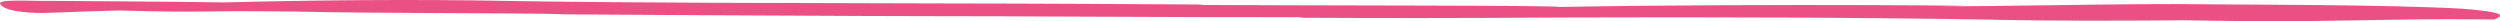 <svg width="350" height="3" viewBox="0 0 350 3" fill="none" xmlns="http://www.w3.org/2000/svg">
<path fill-rule="evenodd" clip-rule="evenodd" d="M279.075 2.758C261.298 2.448 240.525 2.378 219.459 2.448C201.846 2.558 193.642 2.538 182.559 2.488L181.728 2.408C168.832 2.448 135.22 2.228 132.341 2.268C128.924 2.308 63.445 1.948 79.221 1.988C72.304 1.798 52.608 1.888 41.279 1.618C24.883 1.438 30.712 1.838 16.551 1.468C13.473 1.558 10.301 1.658 7.036 1.788C4.637 1.898 0.857 1.688 0.108 0.658C-0.828 -0.232 4.578 0.188 6.79 0.118C14.292 0.188 22.671 0.208 31.425 0.338C43.784 0.018 57.968 -0.122 70.923 0.128C88.747 0.428 109.59 0.408 130.726 0.478C148.398 0.498 156.614 0.578 167.731 0.628L168.562 0.698C181.494 0.778 220.255 0.748 218.09 0.978C247.535 0.438 287.185 0.858 271.363 0.858C278.291 0.978 298.057 0.428 309.433 0.608C312.78 0.648 334.723 0.638 344.682 1.218C349.925 1.648 350.979 2.018 349.2 2.728C347.281 2.718 345.303 2.698 343.243 2.688C335.027 2.688 325.794 2.988 316.104 3.008C320.083 2.978 310.884 2.948 305.828 2.838C296.208 2.928 286.74 2.918 279.075 2.768V2.758Z" fill="#EA5084"/>
</svg>

